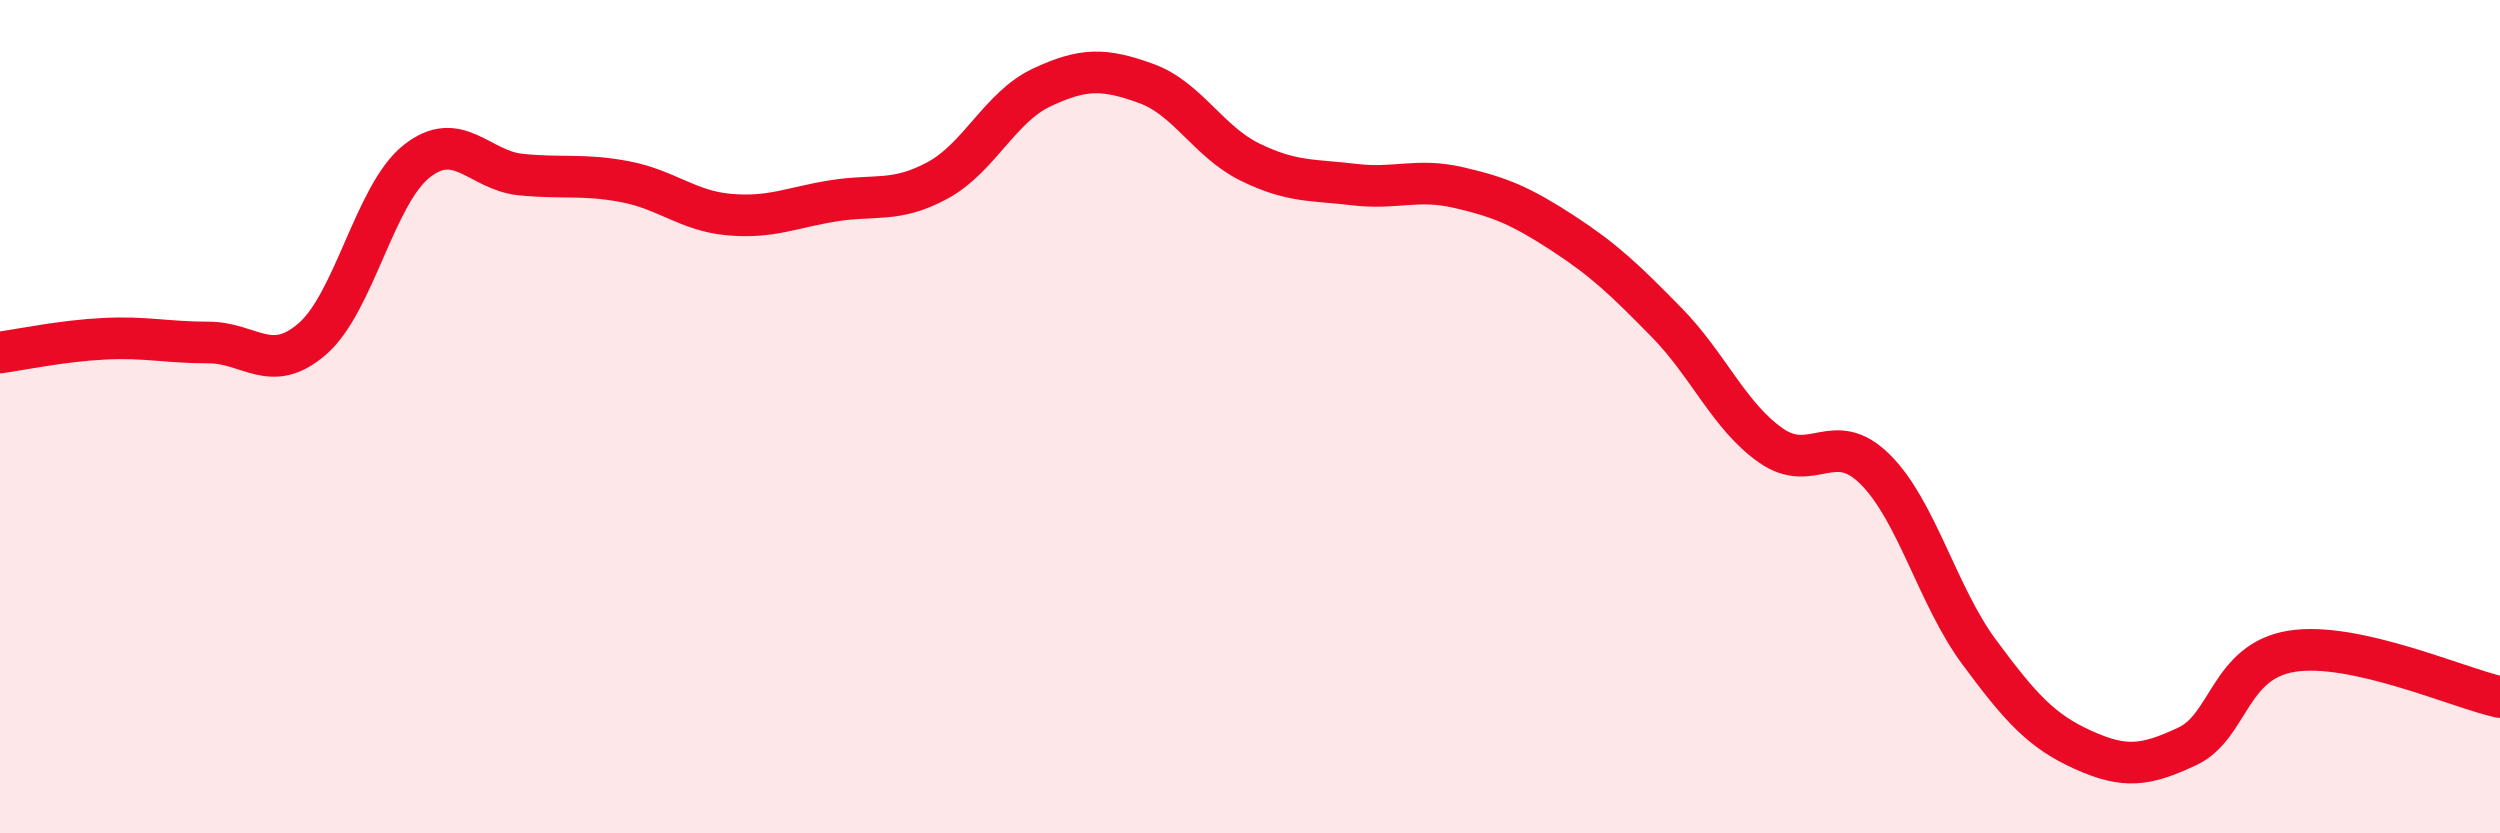 
    <svg width="60" height="20" viewBox="0 0 60 20" xmlns="http://www.w3.org/2000/svg">
      <path
        d="M 0,8.46 C 0.5,8.39 1.5,8.18 2.5,8.13 C 3.5,8.08 4,8.22 5,8.22 C 6,8.22 6.5,9 7.5,8.13 C 8.5,7.26 9,4.66 10,3.87 C 11,3.08 11.5,4.09 12.5,4.19 C 13.5,4.29 14,4.17 15,4.36 C 16,4.55 16.5,5.06 17.5,5.15 C 18.5,5.24 19,4.98 20,4.82 C 21,4.66 21.5,4.87 22.5,4.33 C 23.5,3.79 24,2.57 25,2.1 C 26,1.63 26.5,1.64 27.5,2 C 28.5,2.36 29,3.4 30,3.89 C 31,4.38 31.5,4.31 32.5,4.43 C 33.5,4.55 34,4.27 35,4.5 C 36,4.73 36.5,4.94 37.5,5.59 C 38.5,6.24 39,6.72 40,7.74 C 41,8.76 41.5,9.99 42.5,10.69 C 43.5,11.39 44,10.27 45,11.26 C 46,12.25 46.5,14.3 47.5,15.65 C 48.5,17 49,17.55 50,18 C 51,18.45 51.5,18.38 52.5,17.91 C 53.5,17.44 53.5,15.87 55,15.63 C 56.5,15.39 59,16.51 60,16.73L60 20L0 20Z"
        fill="#EB0A25"
        opacity="0.1"
        stroke-linecap="round"
        stroke-linejoin="round"
      />
      <path
        d="M 0,8.46 C 0.5,8.39 1.5,8.18 2.5,8.13 C 3.5,8.08 4,8.22 5,8.22 C 6,8.22 6.5,9 7.5,8.13 C 8.5,7.26 9,4.66 10,3.87 C 11,3.08 11.5,4.09 12.5,4.19 C 13.5,4.29 14,4.17 15,4.36 C 16,4.55 16.5,5.06 17.5,5.15 C 18.5,5.24 19,4.98 20,4.82 C 21,4.66 21.5,4.87 22.5,4.33 C 23.5,3.79 24,2.57 25,2.1 C 26,1.63 26.5,1.64 27.5,2 C 28.5,2.36 29,3.4 30,3.89 C 31,4.38 31.5,4.31 32.5,4.43 C 33.5,4.55 34,4.27 35,4.5 C 36,4.73 36.5,4.94 37.5,5.59 C 38.5,6.24 39,6.72 40,7.74 C 41,8.76 41.5,9.99 42.5,10.69 C 43.5,11.39 44,10.27 45,11.26 C 46,12.25 46.5,14.3 47.5,15.65 C 48.5,17 49,17.55 50,18 C 51,18.45 51.5,18.38 52.5,17.91 C 53.5,17.44 53.5,15.87 55,15.63 C 56.5,15.39 59,16.51 60,16.73"
        stroke="#EB0A25"
        stroke-width="1"
        fill="none"
        stroke-linecap="round"
        stroke-linejoin="round"
      />
    </svg>
  
